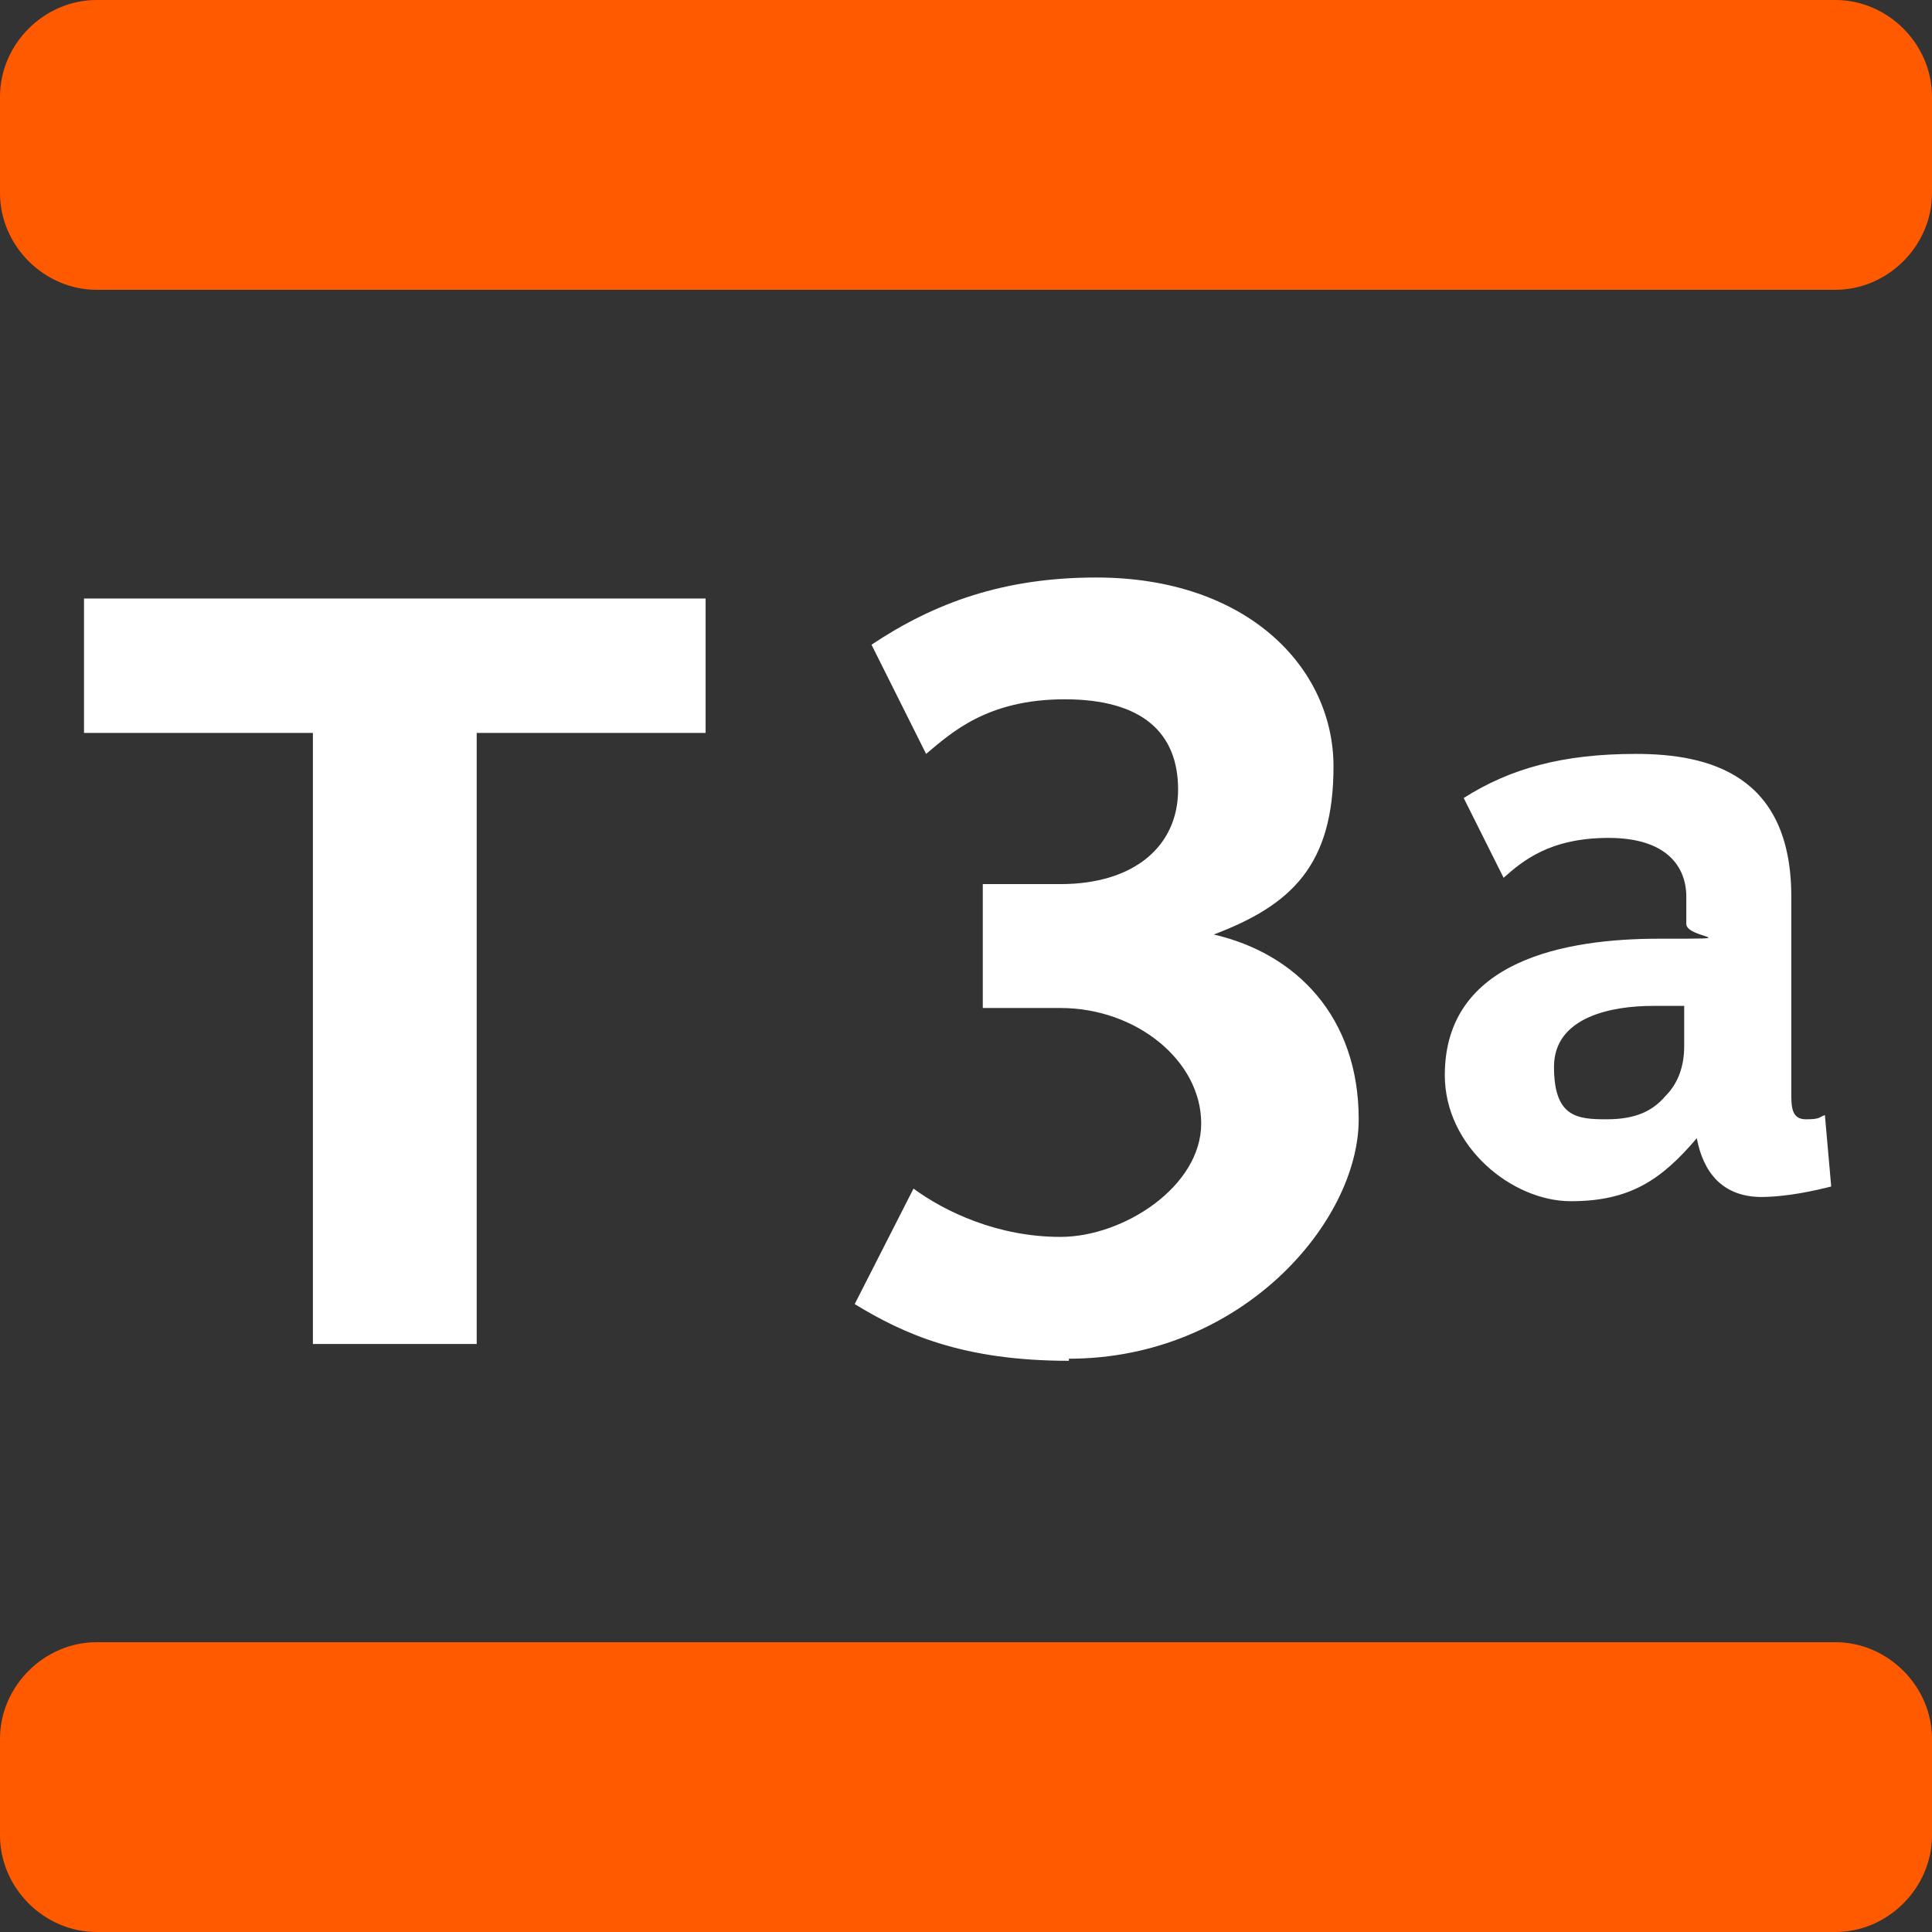 <svg viewBox="0 0 92 92" version="1.1" xmlns="http://www.w3.org/2000/svg">
  <rect x="0" y="0" width="92" height="92" fill="#333333" stroke="none"/>
  <defs>
    <style>
      .cls-1 {
        fill: #fff;
      }

      .cls-2 {
        fill: #ff5a00;
      }
    </style>
  </defs>
  
  <g>
    <g id="Calque_1">
      <path d="M50.9,64.8c-5.1,0-7.9-1.3-10.2-2.7l2.8-5.5c1.5,1.1,4,2.3,7,2.3s6.7-2.4,6.7-5.4-3.1-5.5-6.7-5.5h-3.7v-5.9h3.7c3.5,0,5.6-1.8,5.6-4.5s-1.7-4.3-5.4-4.3-5.4,1.6-6.6,2.6l-2.6-5.2c3-2,6.3-3.2,10.7-3.2,7.2,0,11.3,4.3,11.3,9s-2,6.6-5.7,8h0c3.9.9,6.9,3.9,6.9,8.8s-5.6,11.4-13.8,11.4ZM83.9,57c-1.9,0-2.8-1.2-3.1-2.8-1.7,2-3.2,3-6,3s-6-2.6-6-6c0-5.5,5.8-6.5,10.2-6.5s1.3,0,1.3-.7v-1.3c0-1.4-.9-2.8-3.7-2.8s-4.1,1.1-5,1.9l-1.9-3.8c2.2-1.4,4.7-2.1,8.2-2.1s7.4,1,7.4,6.8v9.3c0,.7,0,1.3.7,1.3s.6-.1.9-.2l.3,3.4c-.8.2-2.1.5-3.4.5ZM80.3,47.9c-.6,0-1.1,0-1.6,0-1.9,0-4.7.5-4.7,2.9s1.1,2.5,2.5,2.5,2.2-.4,2.8-1.1c.6-.6.9-1.4.9-2.4v-1.9ZM22.7,34.9v29.1h-7.8v-29.1H4v-6.4h29.6v6.4h-10.9Z" class="cls-1"></path>
      <path d="M87.4,13.8H4.6C2.1,13.8,0,11.7,0,9.2v-4.6C0,2.1,2.1,0,4.6,0h82.8c2.5,0,4.6,2.1,4.6,4.6v4.6c0,2.5-2.1,4.6-4.6,4.6ZM92,87.4v-4.6c0-2.5-2.1-4.6-4.6-4.6H4.6c-2.5,0-4.6,2.1-4.6,4.6v4.6c0,2.5,2.1,4.6,4.6,4.6h82.8c2.5,0,4.6-2.1,4.6-4.6Z" class="cls-2"></path>
    </g>
  </g>
</svg>